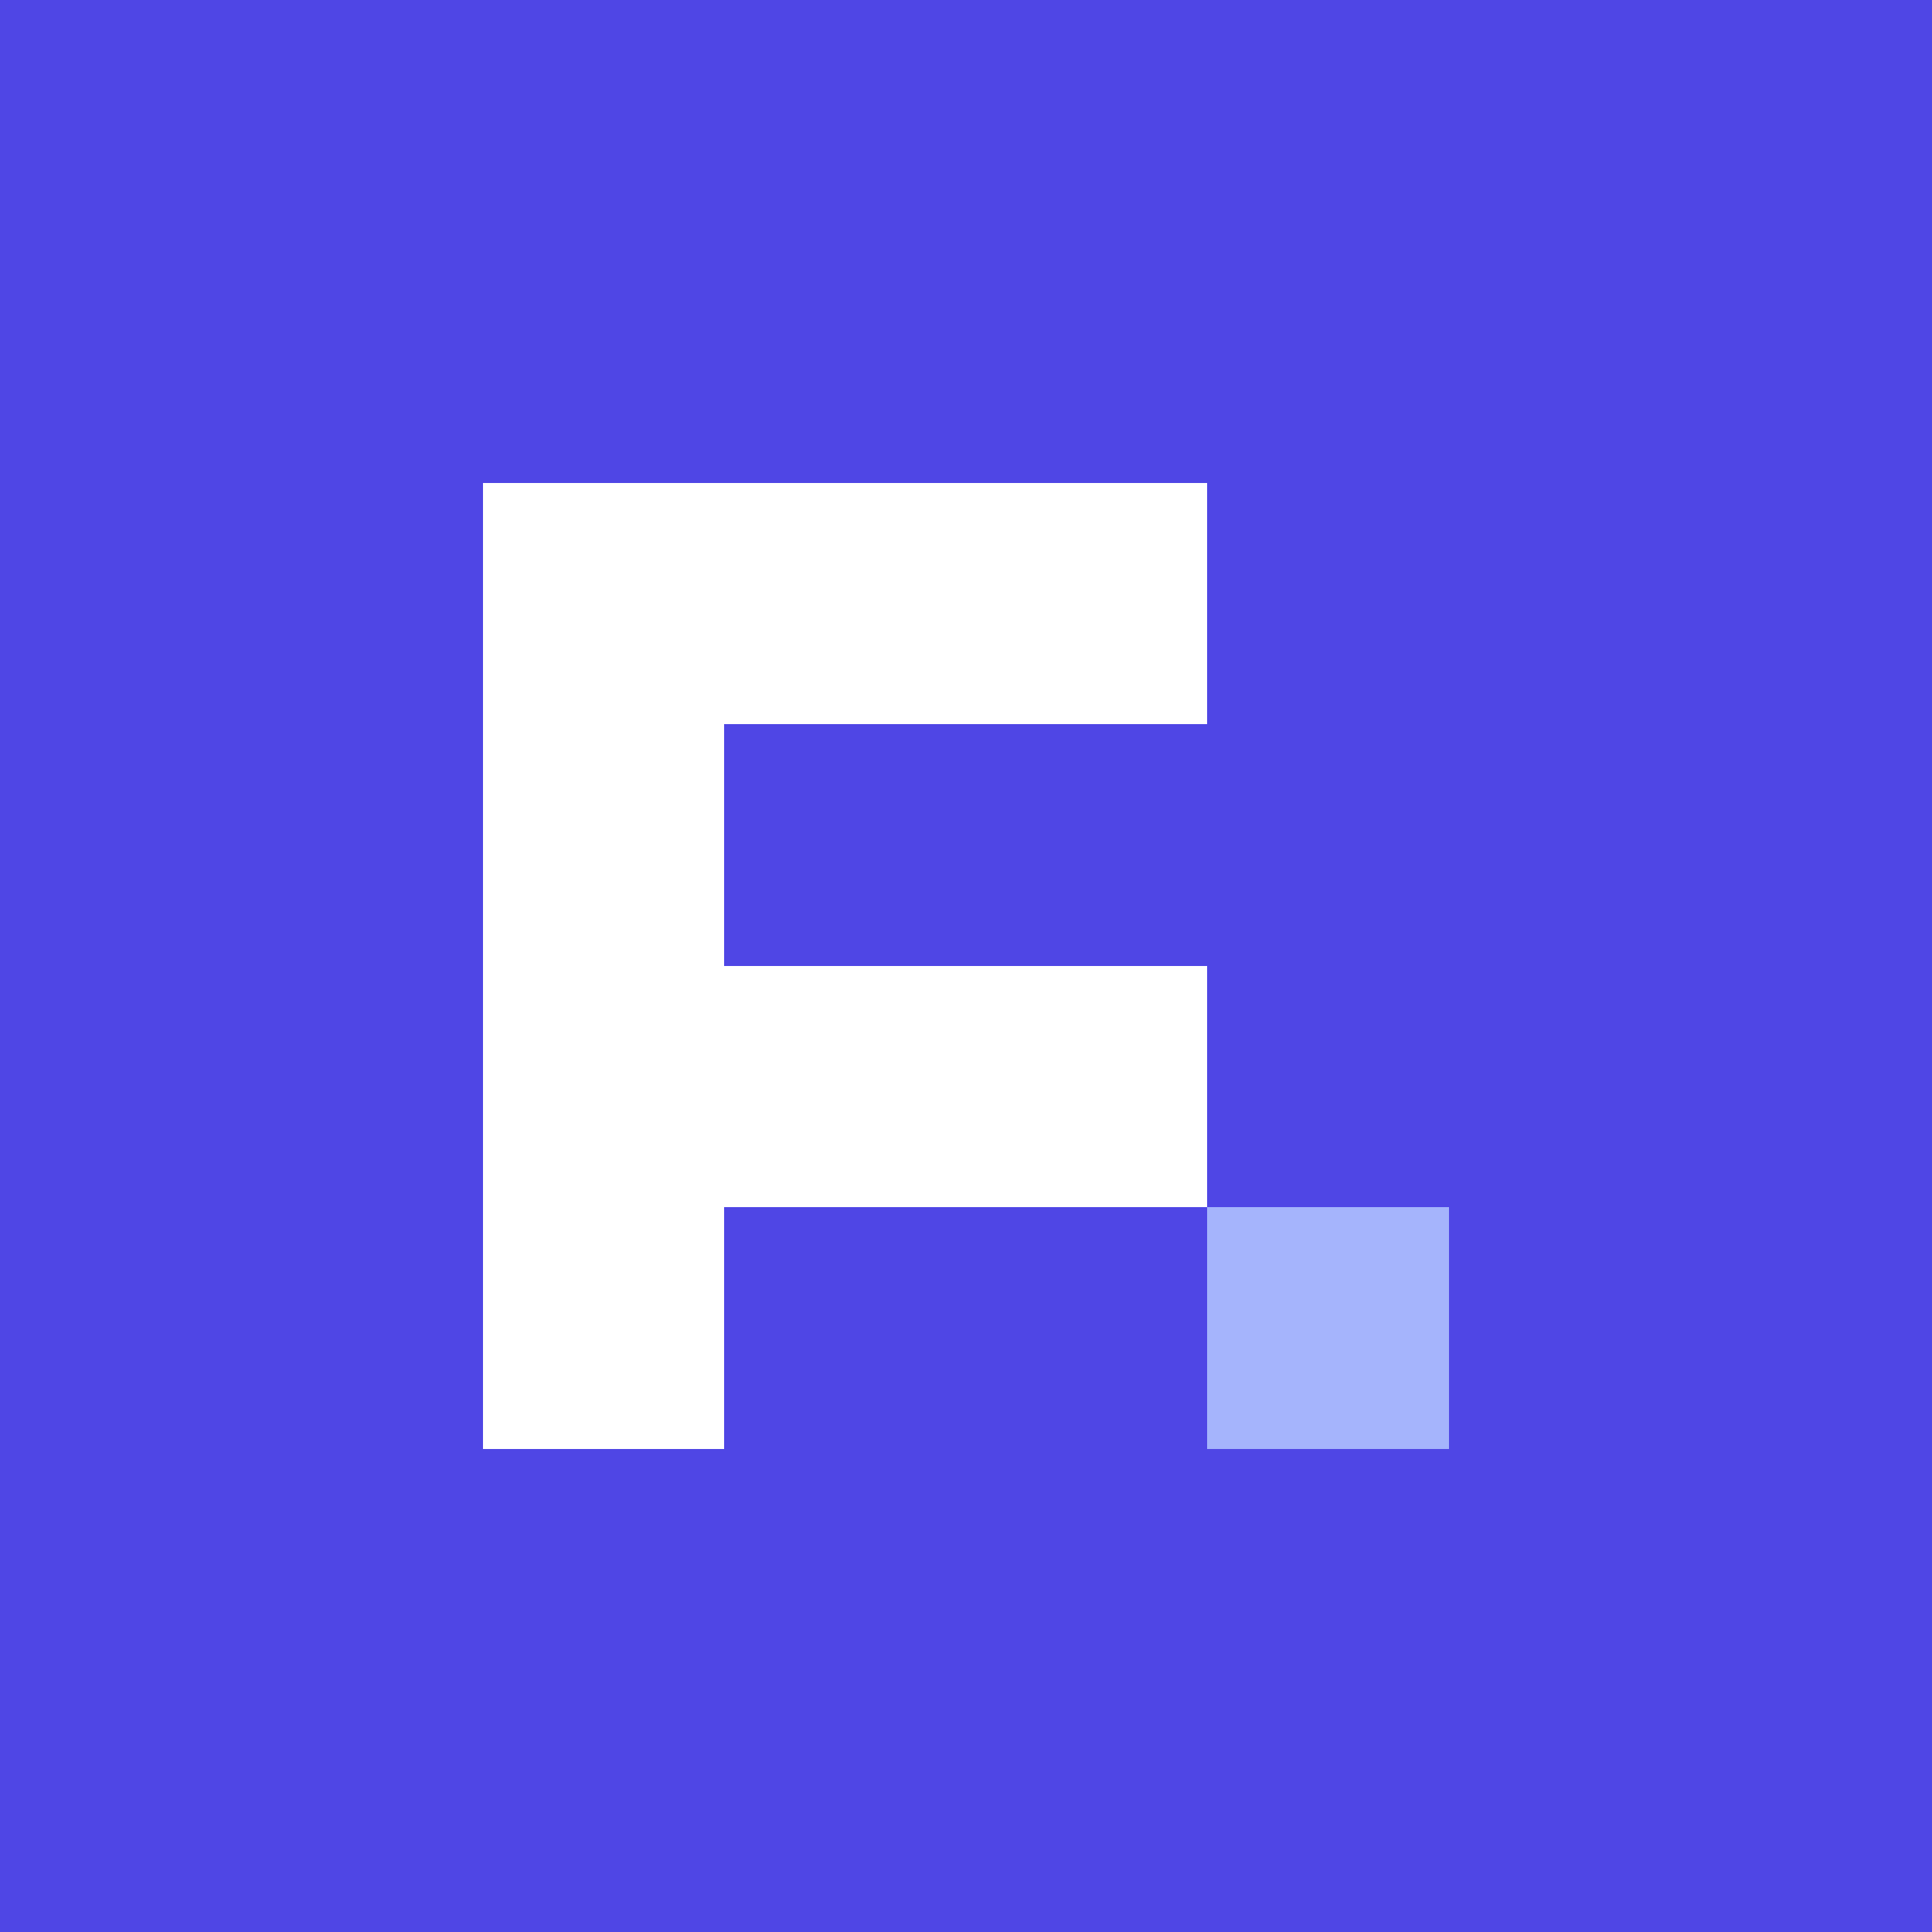 <svg width="32" height="32" viewBox="0 0 32 32" fill="none" xmlns="http://www.w3.org/2000/svg" shape-rendering="crispEdges">
  <!-- 像素风格背景 -->
  <rect width="32" height="32" fill="#4F46E5" />
  
  <!-- 像素风格字母P -->
  <rect x="8" y="8" width="4" height="16" fill="white" />
  <rect x="12" y="8" width="4" height="4" fill="white" />
  <rect x="16" y="8" width="4" height="4" fill="white" />
  <rect x="12" y="16" width="4" height="4" fill="white" />
  <rect x="16" y="16" width="4" height="4" fill="white" />
  
  <!-- 像素点缀 -->
  <rect x="20" y="20" width="4" height="4" fill="#A5B4FC" />
</svg> 